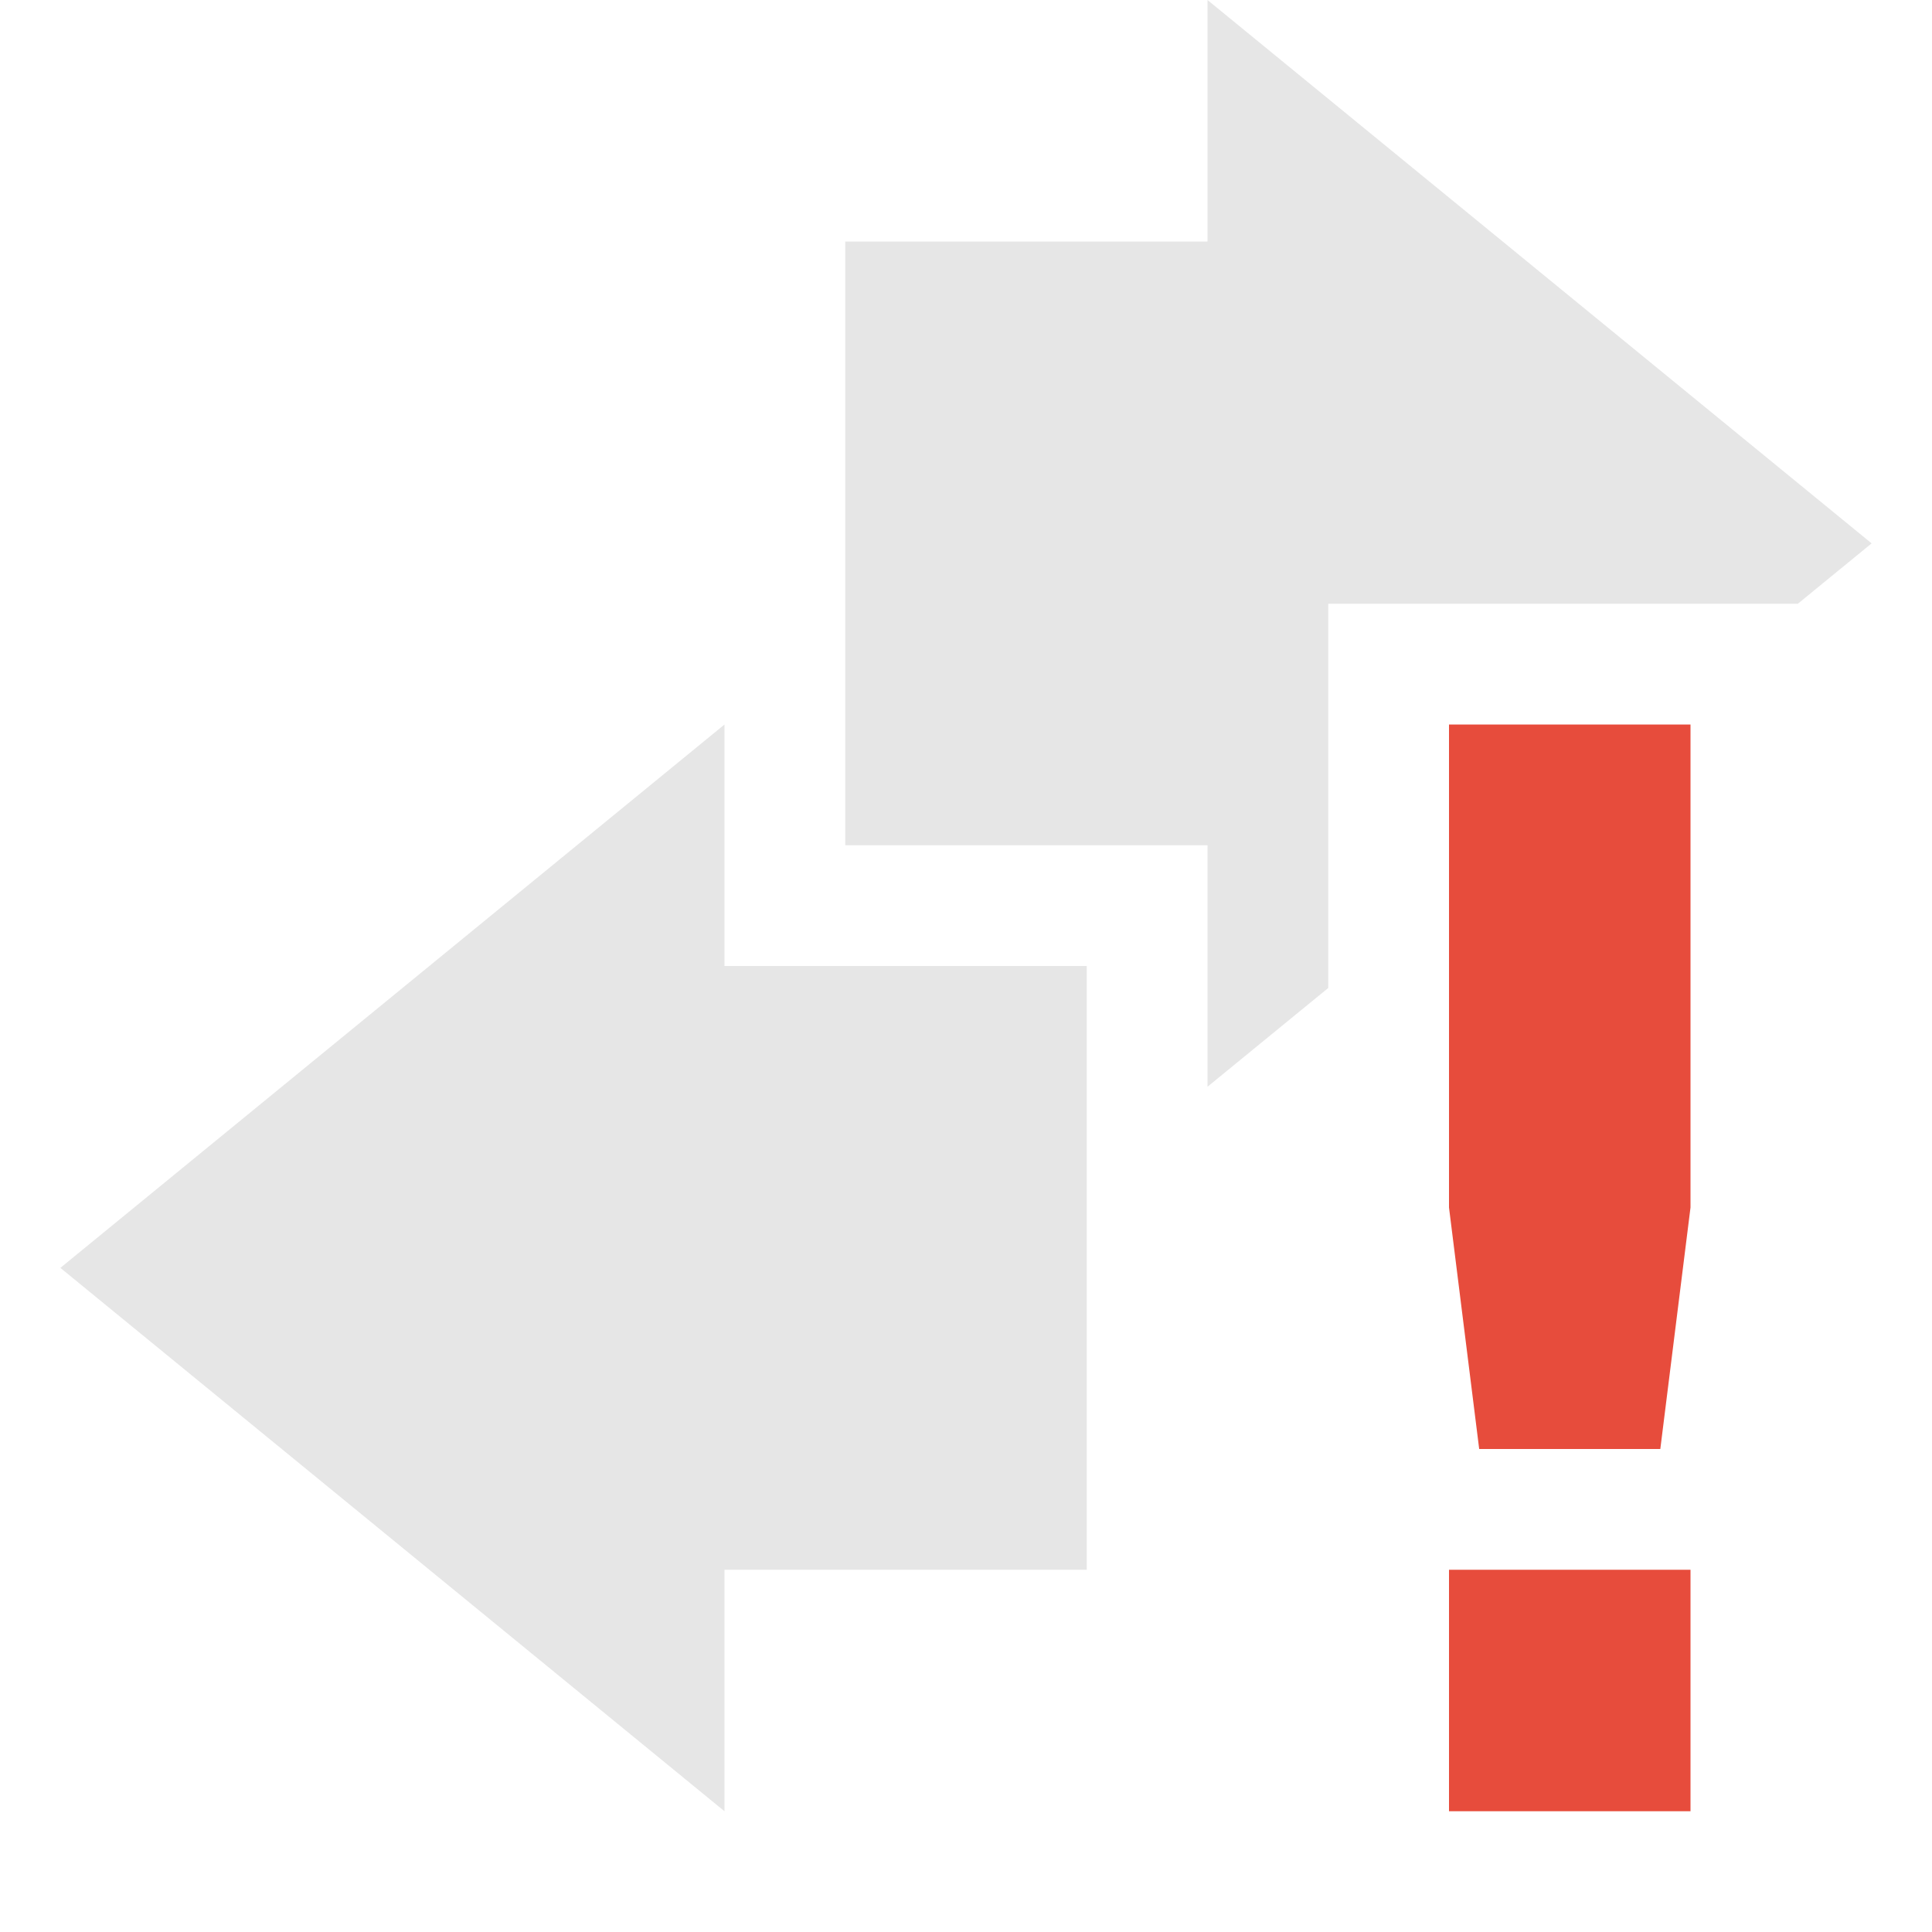 <svg xmlns="http://www.w3.org/2000/svg" width="16" height="16"><path d="M10 0v2H7v5h3v2l1-.818V5h3.889l.611-.5L10 0z" fill="#aaaaaa" opacity=".3"/><path d="M6 6L.5 10.5 6 15v-2h3V8H6z" fill="#aaaaaa" opacity=".3"/><path class="warning" d="M12 6v4l.25 2h1.5l.25-2V6zm0 7v2h2v-2z" fill="#e74c3c"/></svg>